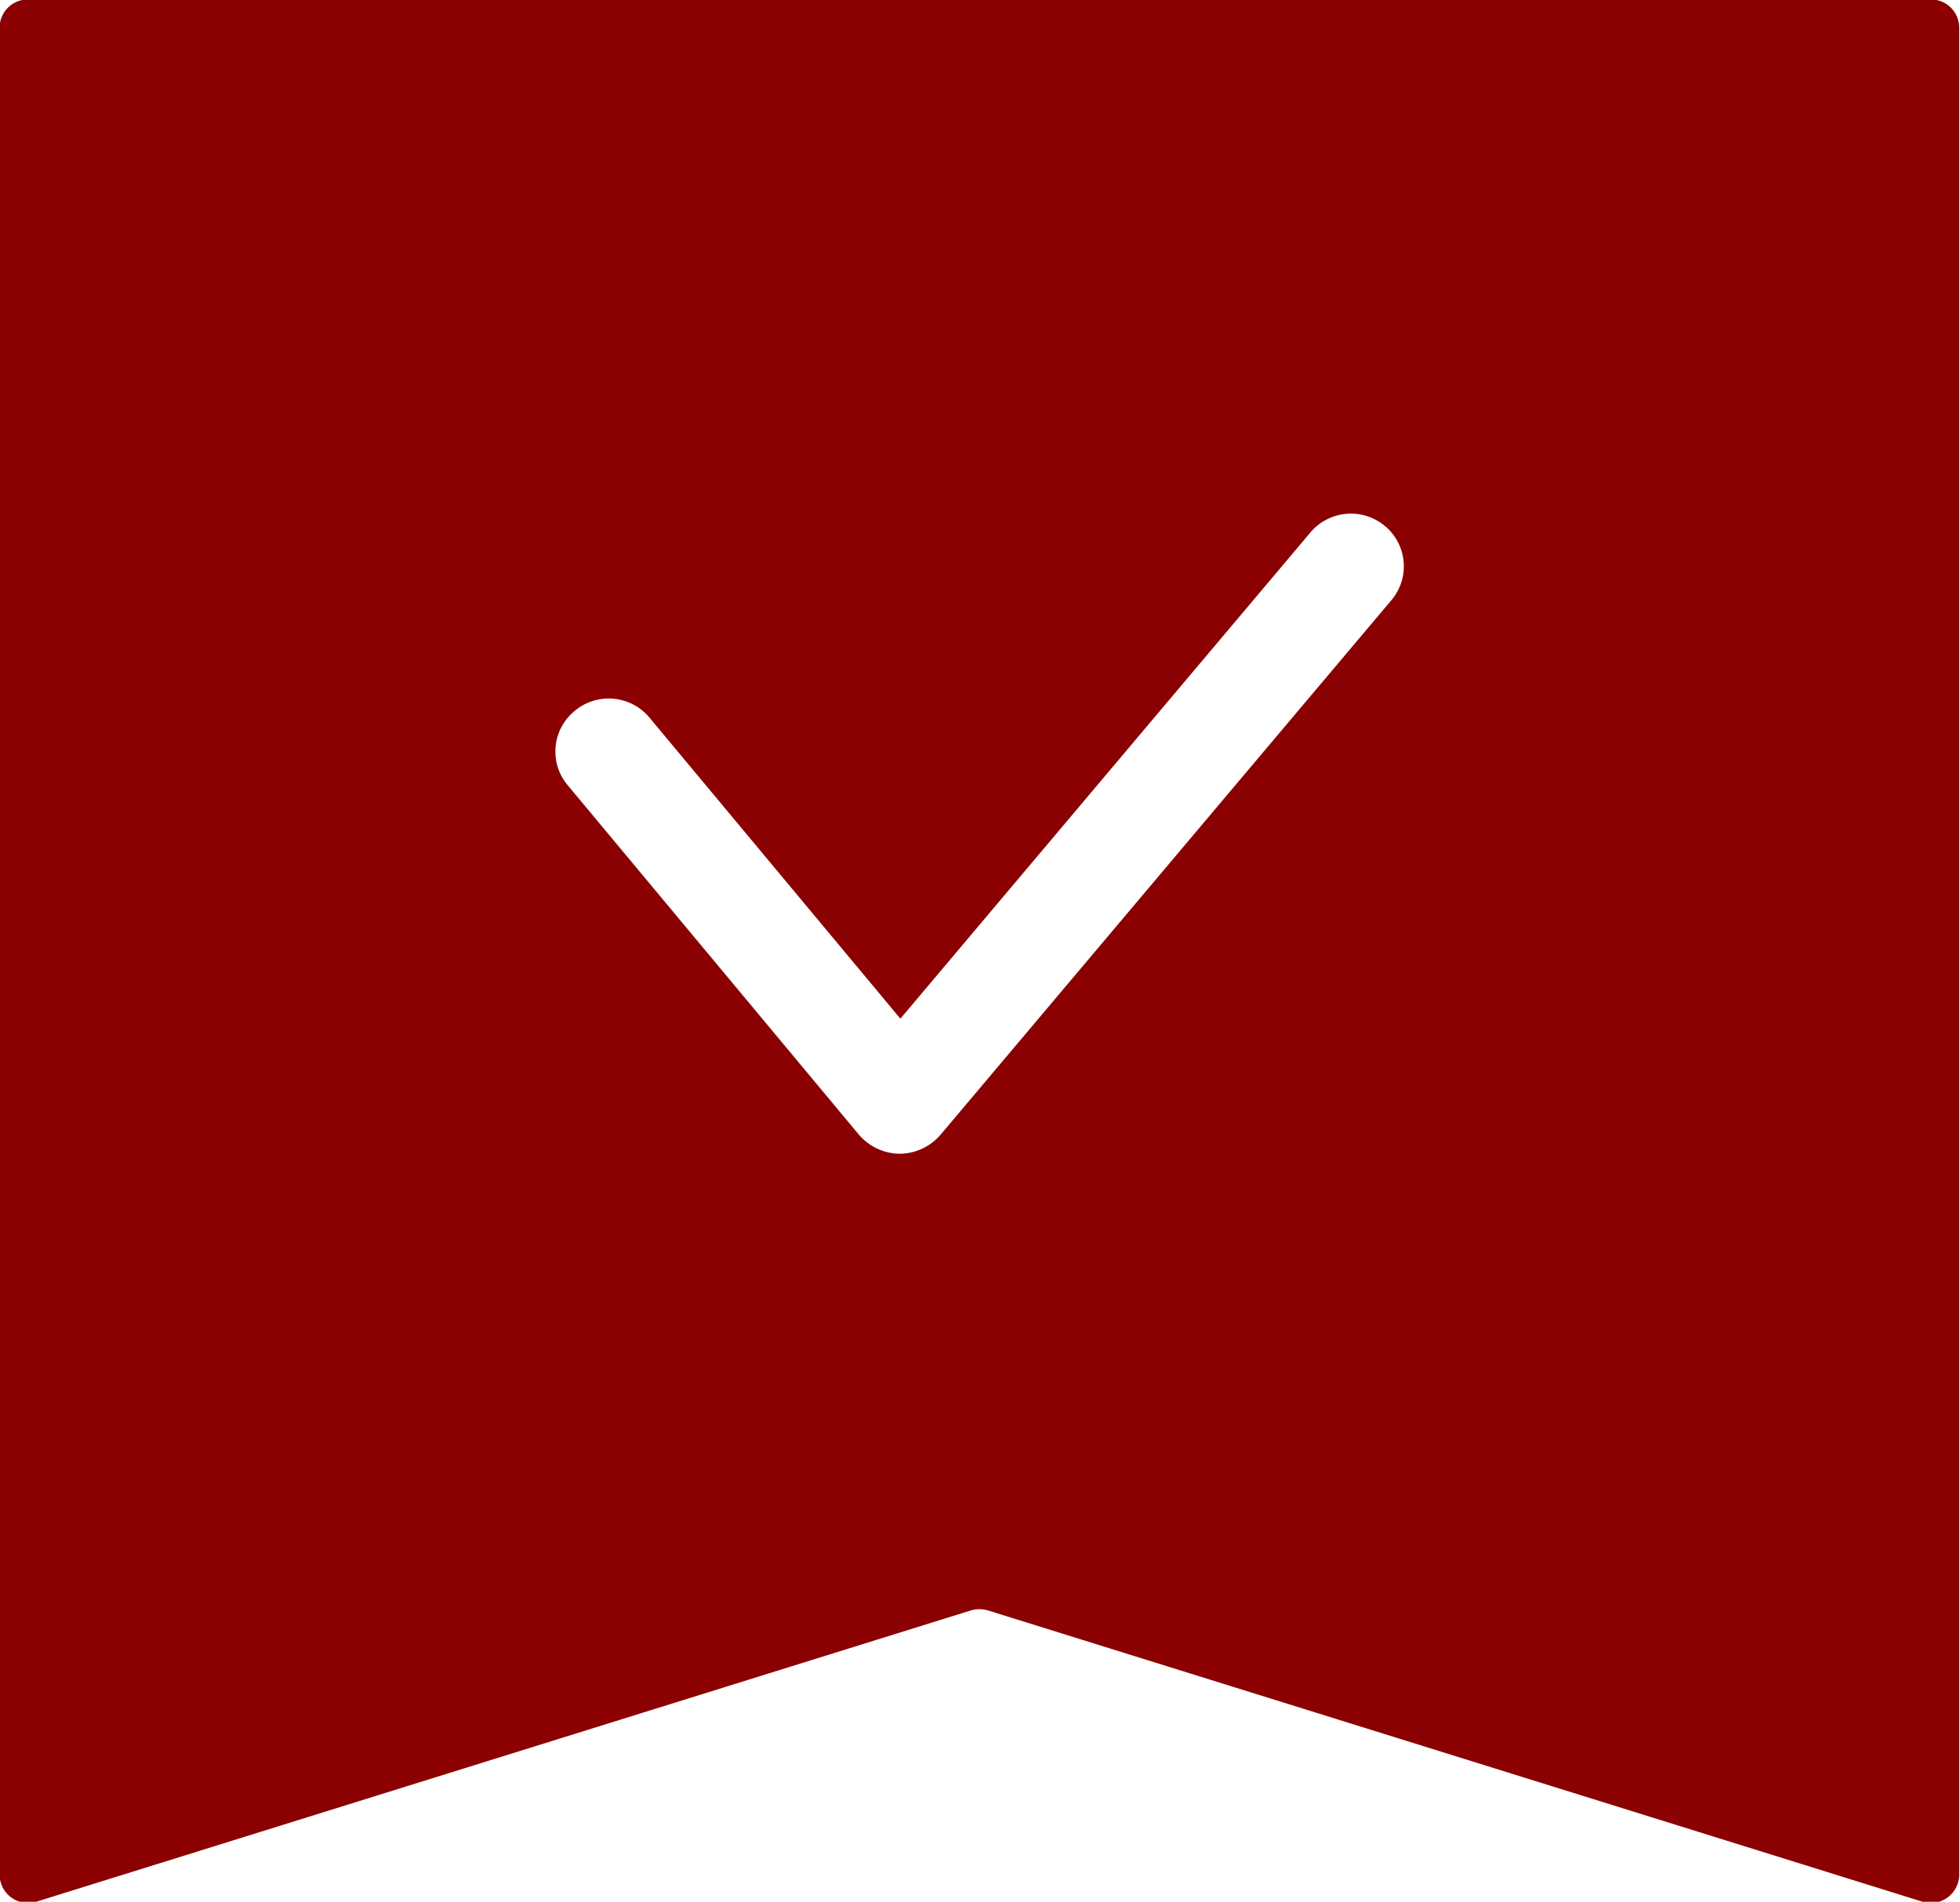 <svg id="icn_trouble01.svg" xmlns="http://www.w3.org/2000/svg" width="37" height="35.9" viewBox="0 0 37 35.9">
  <defs>
    <style>
      .cls-1 {
        fill: #8b0000;
        fill-rule: evenodd;
      }
    </style>
  </defs>
  <path id="シェイプ_1299" data-name="シェイプ 1299" class="cls-1" d="M368.453,2570.9H332.524a0.532,0.532,0,0,0-.531.53v34.87a0.536,0.536,0,0,0,.691.51l17.645-5.5a0.577,0.577,0,0,1,.319,0l17.646,5.5a0.536,0.536,0,0,0,.691-0.51v-34.87A0.533,0.533,0,0,0,368.453,2570.9Zm-10.187,11.34-8.51,10.09a1.032,1.032,0,0,1-.77.36h0a1.033,1.033,0,0,1-.772-0.36l-5.5-6.6a0.988,0.988,0,0,1,.135-1.4,1,1,0,0,1,1.414.13l4.734,5.68,7.733-9.17a1,1,0,0,1,1.414-.13A0.988,0.988,0,0,1,358.266,2582.24Z" transform="translate(-332 -2570.91)"/>
</svg>
